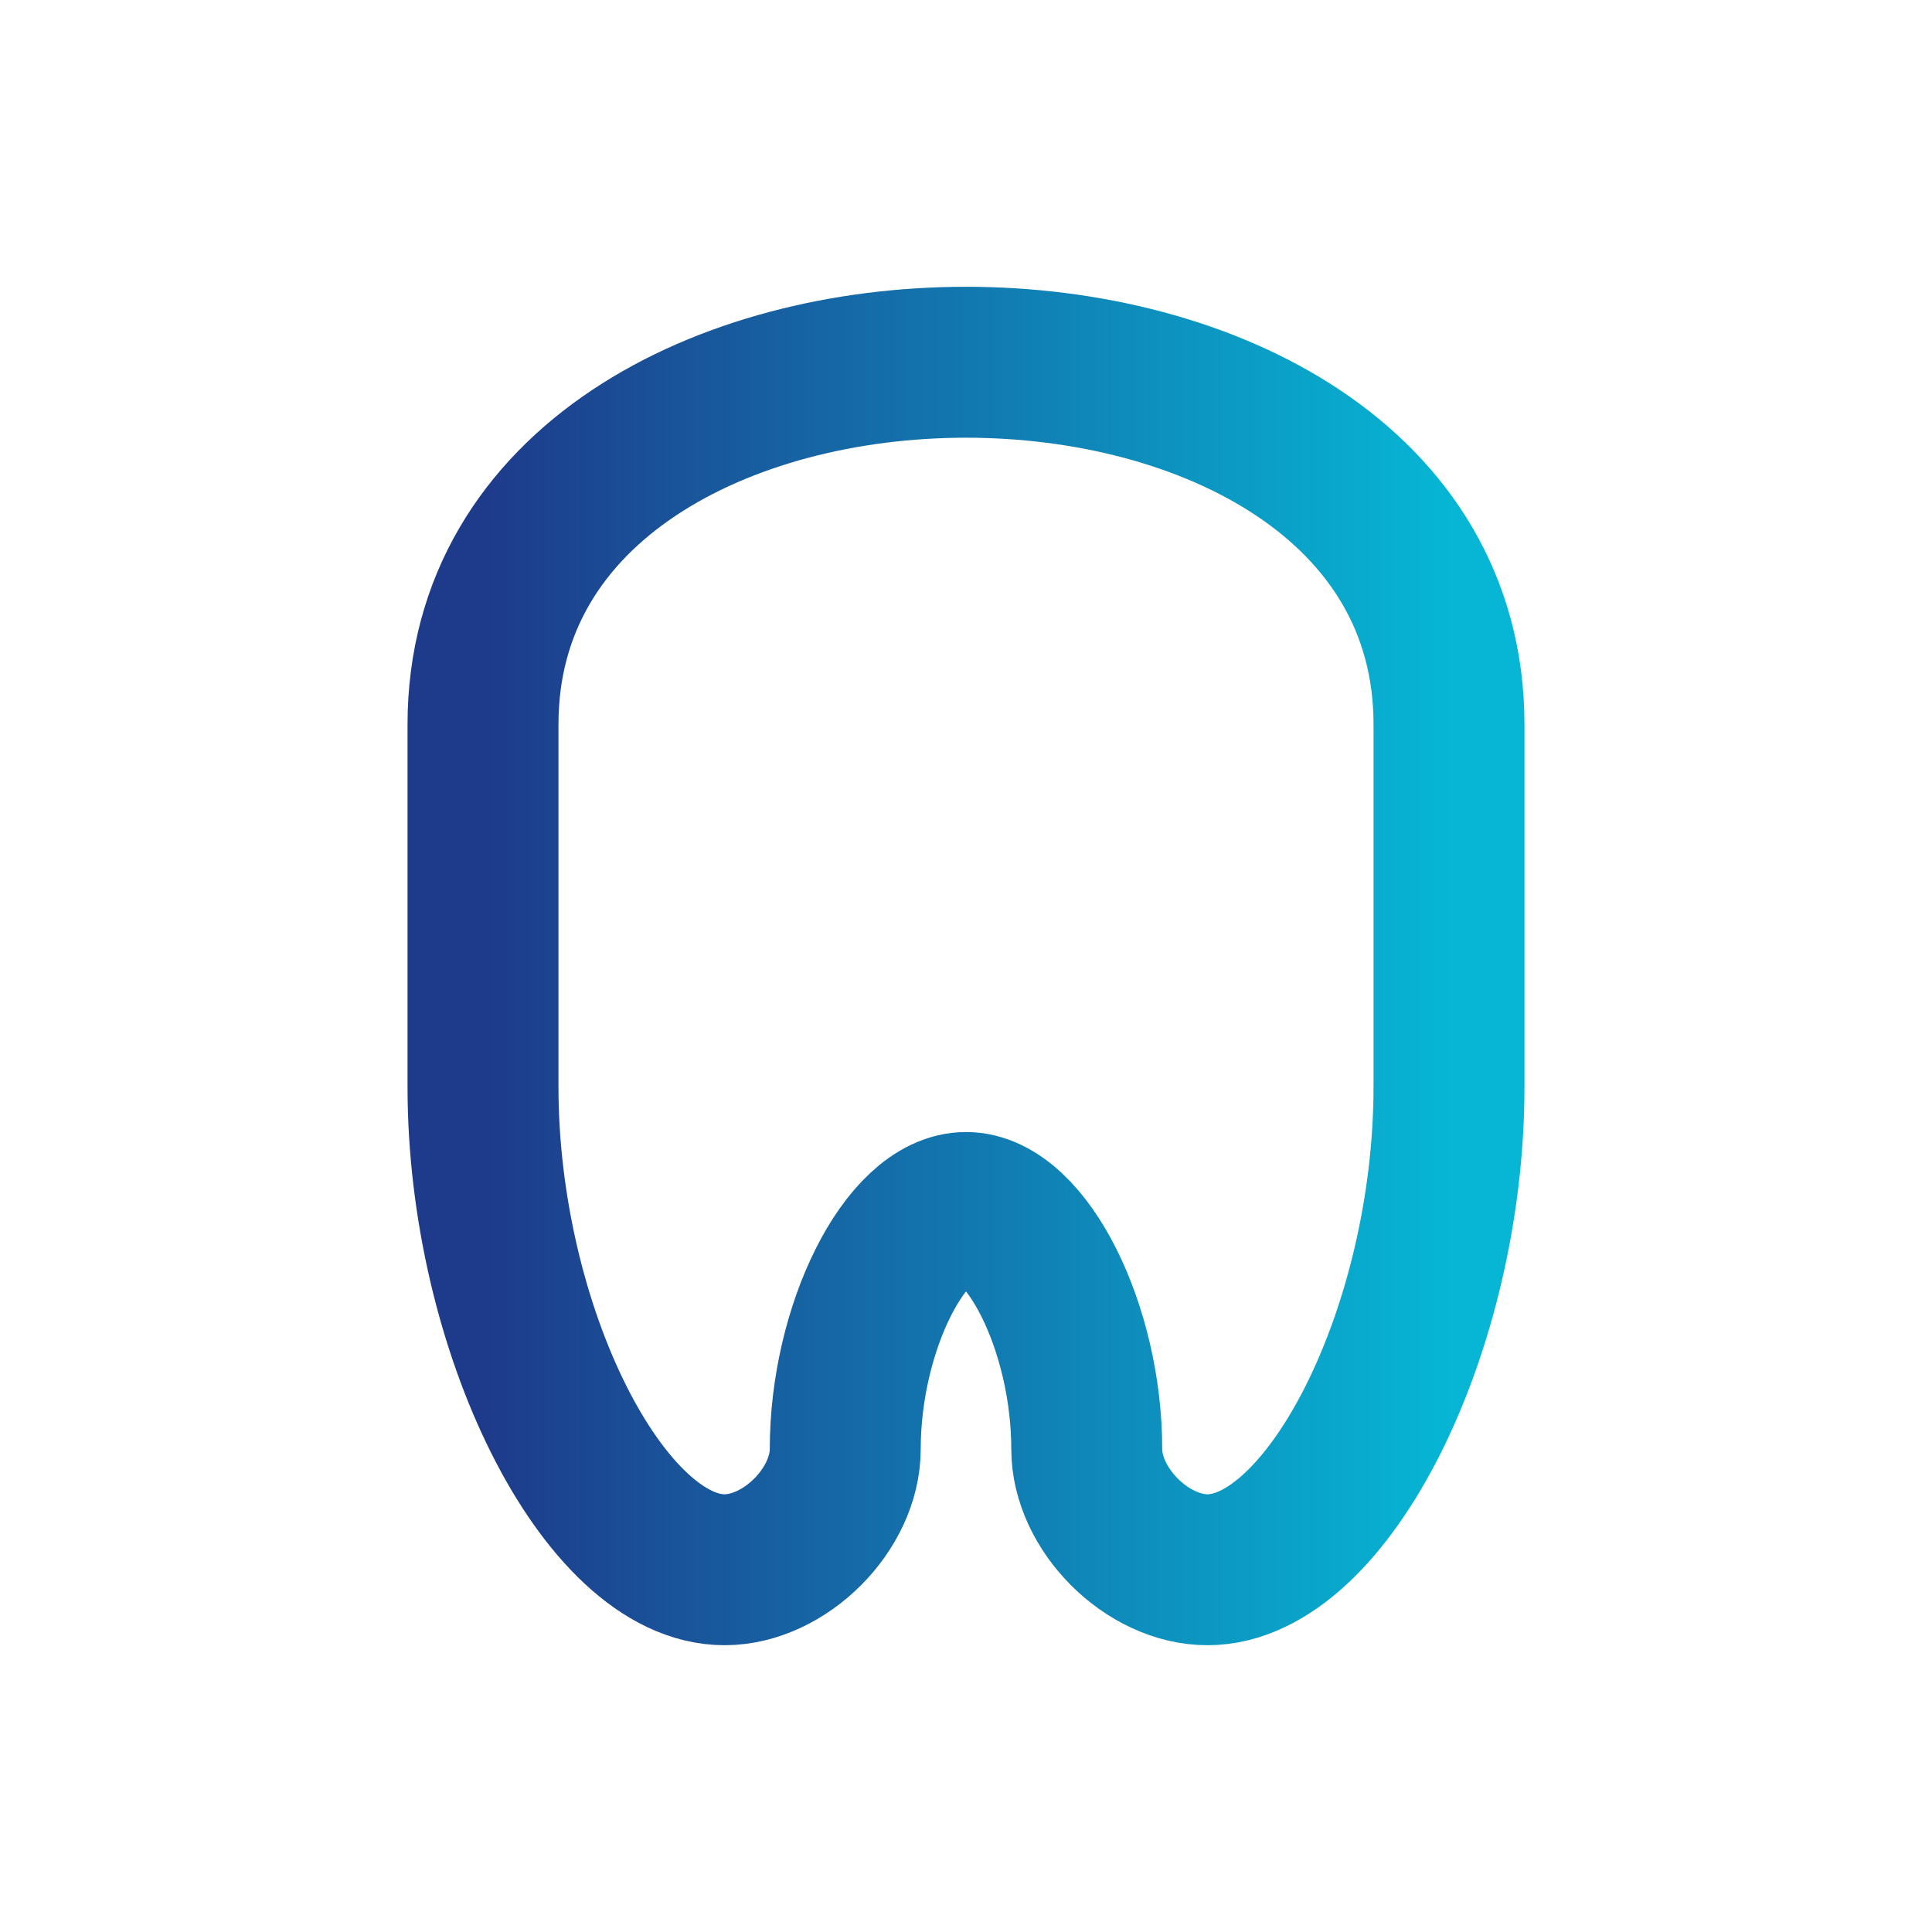 <svg width="32" height="32" viewBox="0 0 32 32" fill="none" xmlns="http://www.w3.org/2000/svg">
  <!-- White background -->
  <rect width="32" height="32" fill="white"/>
  
  <!-- Tooth outline with gradient -->
  <defs>
    <linearGradient id="toothGradient" x1="0%" y1="0%" x2="100%" y2="0%">
      <stop offset="0%" style="stop-color:#1E3A8A"/>
      <stop offset="100%" style="stop-color:#06B6D4"/>
    </linearGradient>
  </defs>
  
  <!-- Tooth shape -->
  <path d="M16 6C12 6 8 8 8 12C8 14 8 16 8 18C8 22 10 26 12 26C13 26 14 25 14 24C14 22 15 20 16 20C17 20 18 22 18 24C18 25 19 26 20 26C22 26 24 22 24 18C24 16 24 14 24 12C24 8 20 6 16 6Z" 
        stroke="url(#toothGradient)" 
        stroke-width="2.5" 
        stroke-linecap="round" 
        stroke-linejoin="round" 
        fill="white"/>
</svg>
